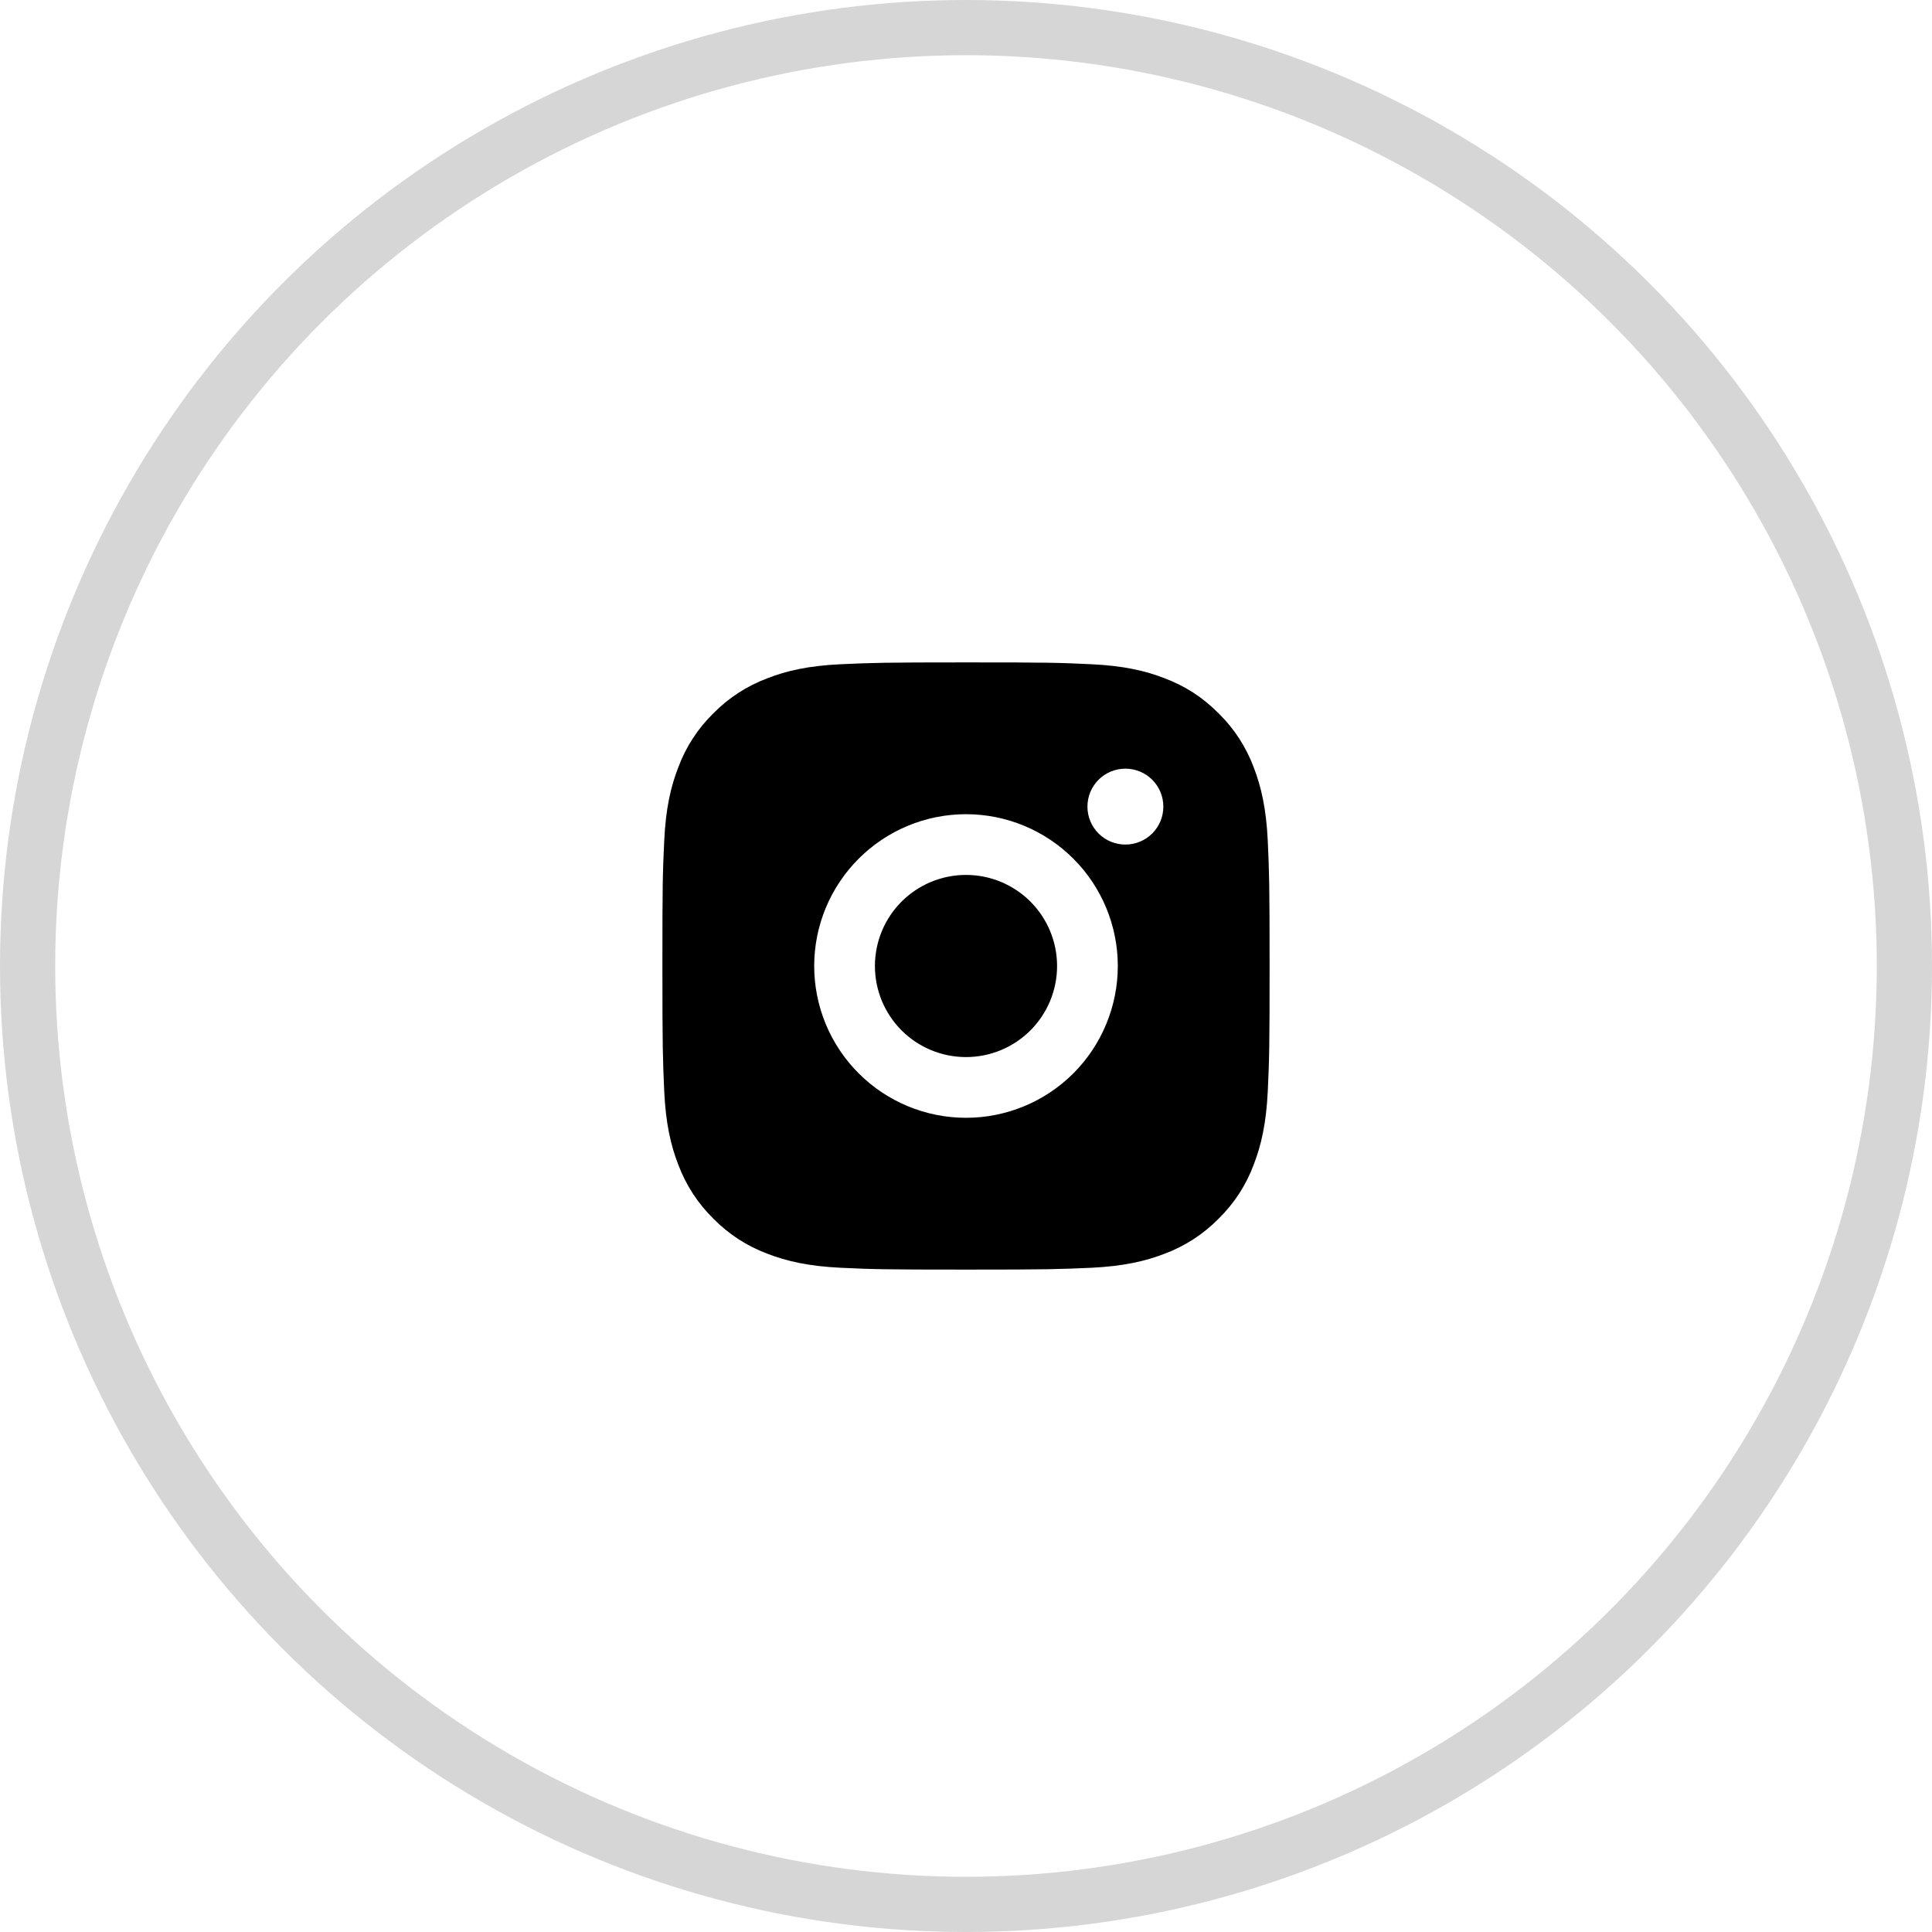 <svg width="35" height="35" viewBox="0 0 35 35" fill="none" xmlns="http://www.w3.org/2000/svg">
<circle opacity="0.2" cx="17.5" cy="17.5" r="17" stroke="#333333"/>
<path d="M17.5 12C18.994 12 19.181 12.005 19.767 12.033C20.353 12.06 20.752 12.152 21.102 12.289C21.465 12.428 21.771 12.618 22.077 12.923C22.357 13.198 22.573 13.53 22.711 13.898C22.847 14.248 22.939 14.647 22.967 15.233C22.993 15.819 23 16.006 23 17.5C23 18.994 22.994 19.181 22.967 19.767C22.939 20.353 22.847 20.752 22.711 21.102C22.574 21.47 22.357 21.802 22.077 22.077C21.802 22.357 21.47 22.573 21.102 22.711C20.752 22.847 20.353 22.939 19.767 22.967C19.181 22.993 18.994 23 17.5 23C16.006 23 15.819 22.994 15.233 22.967C14.647 22.939 14.248 22.847 13.898 22.711C13.53 22.573 13.198 22.357 12.923 22.077C12.643 21.802 12.427 21.47 12.289 21.102C12.152 20.752 12.06 20.353 12.033 19.767C12.007 19.181 12 18.994 12 17.5C12 16.006 12.005 15.819 12.033 15.233C12.06 14.647 12.152 14.248 12.289 13.898C12.426 13.53 12.643 13.197 12.923 12.923C13.198 12.643 13.53 12.427 13.898 12.289C14.248 12.152 14.647 12.06 15.233 12.033C15.819 12.007 16.006 12 17.5 12ZM17.5 14.75C16.771 14.75 16.071 15.04 15.556 15.556C15.04 16.071 14.75 16.771 14.75 17.5C14.75 18.229 15.04 18.929 15.556 19.445C16.071 19.96 16.771 20.25 17.5 20.25C18.229 20.25 18.929 19.96 19.445 19.445C19.96 18.929 20.25 18.229 20.25 17.5C20.25 16.771 19.96 16.071 19.445 15.556C18.929 15.04 18.229 14.75 17.5 14.75V14.75ZM21.075 14.613C21.075 14.43 21.003 14.255 20.874 14.126C20.745 13.997 20.57 13.925 20.387 13.925C20.205 13.925 20.03 13.997 19.901 14.126C19.772 14.255 19.7 14.43 19.7 14.613C19.7 14.795 19.772 14.97 19.901 15.099C20.03 15.228 20.205 15.3 20.387 15.3C20.57 15.3 20.745 15.228 20.874 15.099C21.003 14.97 21.075 14.795 21.075 14.613ZM17.5 15.85C17.938 15.85 18.357 16.024 18.667 16.333C18.976 16.643 19.15 17.062 19.15 17.5C19.15 17.938 18.976 18.357 18.667 18.667C18.357 18.976 17.938 19.15 17.5 19.15C17.062 19.15 16.643 18.976 16.333 18.667C16.024 18.357 15.85 17.938 15.85 17.5C15.85 17.062 16.024 16.643 16.333 16.333C16.643 16.024 17.062 15.85 17.5 15.85V15.85Z" fill="black"/>
</svg>
